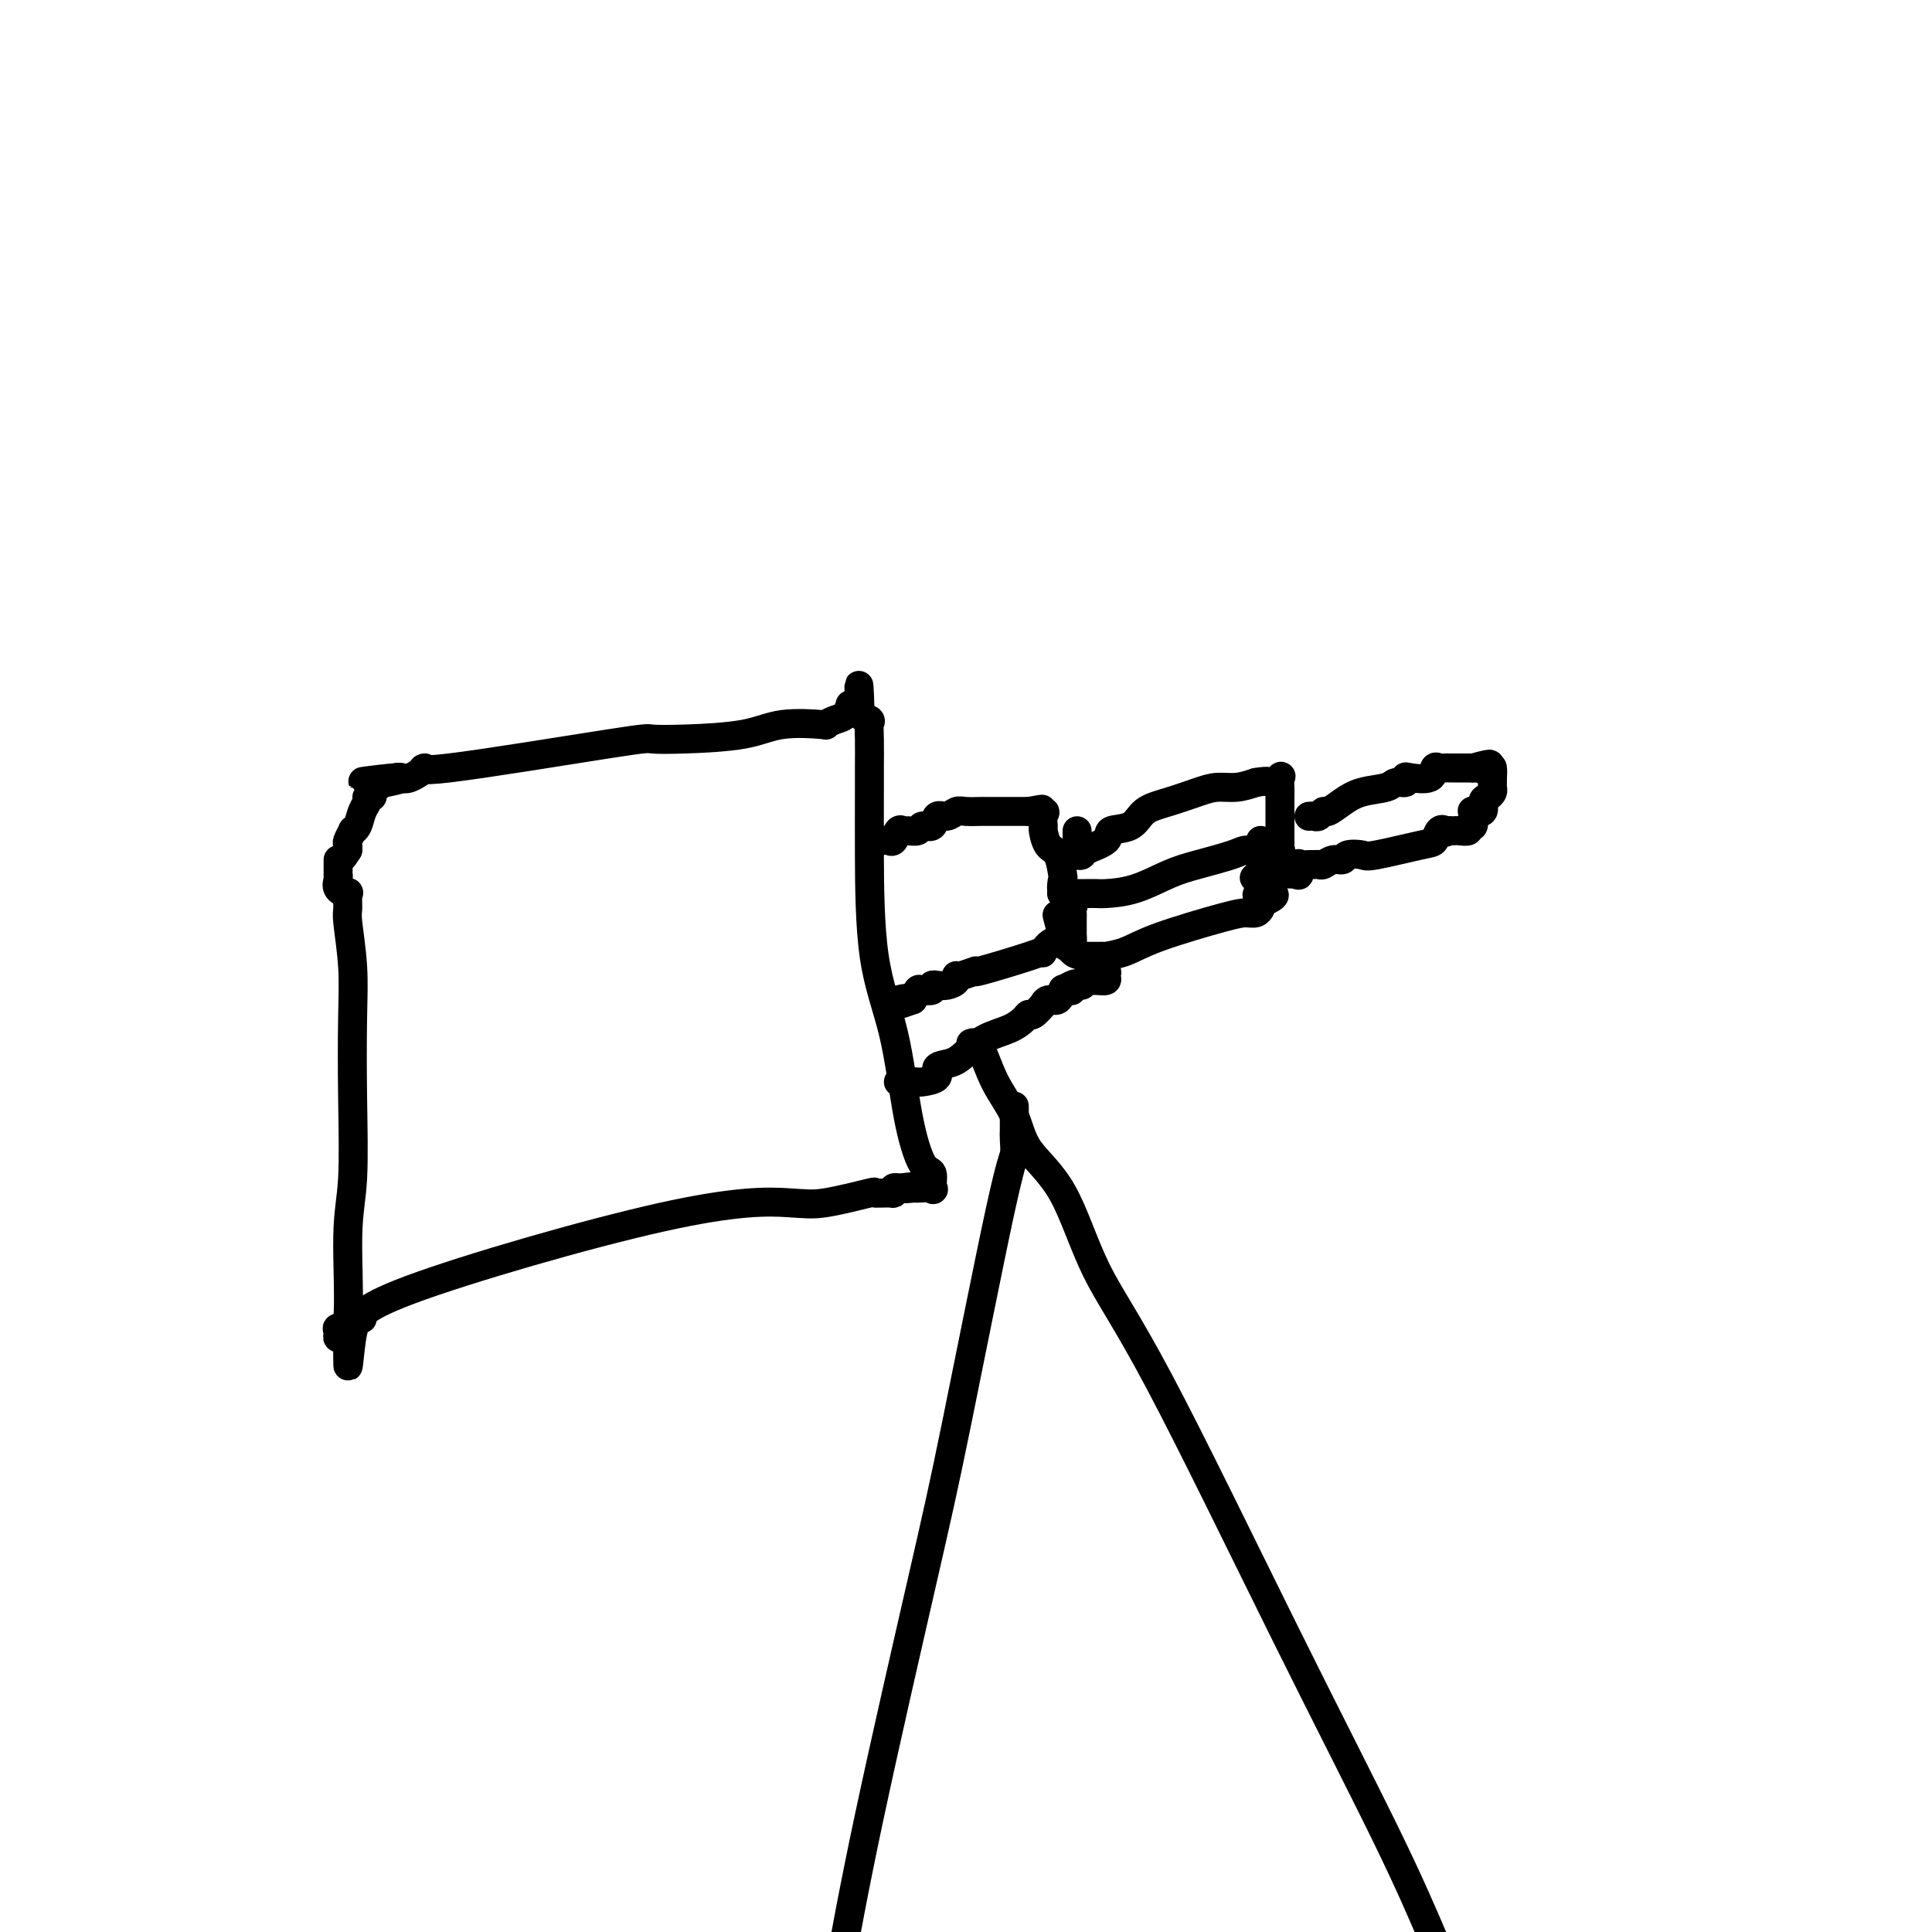 <svg viewBox='0 0 400 400' version='1.1' xmlns='http://www.w3.org/2000/svg' xmlns:xlink='http://www.w3.org/1999/xlink'><g fill='none' stroke='#000000' stroke-width='6' stroke-linecap='round' stroke-linejoin='round'><path d='M70,178c-0.001,0.192 -0.002,0.383 0,1c0.002,0.617 0.008,1.658 0,2c-0.008,0.342 -0.030,-0.016 0,0c0.030,0.016 0.114,0.407 0,1c-0.114,0.593 -0.424,1.389 0,2c0.424,0.611 1.581,1.037 2,1c0.419,-0.037 0.098,-0.538 0,0c-0.098,0.538 0.026,2.115 0,3c-0.026,0.885 -0.202,1.077 0,3c0.202,1.923 0.782,5.576 1,9c0.218,3.424 0.075,6.618 0,11c-0.075,4.382 -0.080,9.950 0,16c0.080,6.050 0.246,12.580 0,17c-0.246,4.420 -0.905,6.729 -1,12c-0.095,5.271 0.372,13.504 0,17c-0.372,3.496 -1.584,2.257 -2,2c-0.416,-0.257 -0.035,0.469 0,1c0.035,0.531 -0.276,0.866 0,1c0.276,0.134 1.138,0.067 2,0'/><path d='M72,277c-0.085,11.832 0.203,2.911 1,-1c0.797,-3.911 2.104,-2.811 2,-3c-0.104,-0.189 -1.620,-1.666 10,-6c11.620,-4.334 36.375,-11.525 52,-15c15.625,-3.475 22.120,-3.233 26,-3c3.880,0.233 5.145,0.456 8,0c2.855,-0.456 7.300,-1.590 9,-2c1.700,-0.410 0.654,-0.096 1,0c0.346,0.096 2.082,-0.026 3,0c0.918,0.026 1.016,0.199 1,0c-0.016,-0.199 -0.148,-0.771 0,-1c0.148,-0.229 0.574,-0.114 1,0'/><path d='M186,246c7.976,-0.927 3.415,-0.246 2,0c-1.415,0.246 0.316,0.055 1,0c0.684,-0.055 0.322,0.026 1,0c0.678,-0.026 2.397,-0.160 3,0c0.603,0.160 0.091,0.614 0,0c-0.091,-0.614 0.238,-2.297 0,-3c-0.238,-0.703 -1.045,-0.426 -2,-2c-0.955,-1.574 -2.060,-4.998 -3,-10c-0.940,-5.002 -1.716,-11.581 -3,-17c-1.284,-5.419 -3.076,-9.678 -4,-16c-0.924,-6.322 -0.980,-14.706 -1,-21c-0.020,-6.294 -0.003,-10.499 0,-13c0.003,-2.501 -0.007,-3.299 0,-5c0.007,-1.701 0.029,-4.304 0,-6c-0.029,-1.696 -0.111,-2.486 0,-3c0.111,-0.514 0.414,-0.754 0,-1c-0.414,-0.246 -1.547,-0.499 -2,-1c-0.453,-0.501 -0.227,-1.251 0,-2'/><path d='M178,146c-0.420,-8.042 0.029,-2.148 0,0c-0.029,2.148 -0.535,0.550 -1,0c-0.465,-0.550 -0.889,-0.053 -1,0c-0.111,0.053 0.092,-0.339 0,0c-0.092,0.339 -0.480,1.410 -1,2c-0.520,0.590 -1.171,0.701 -2,1c-0.829,0.299 -1.836,0.788 -2,1c-0.164,0.212 0.516,0.148 -1,0c-1.516,-0.148 -5.227,-0.381 -8,0c-2.773,0.381 -4.607,1.375 -8,2c-3.393,0.625 -8.345,0.880 -12,1c-3.655,0.120 -6.012,0.106 -7,0c-0.988,-0.106 -0.607,-0.305 -9,1c-8.393,1.305 -25.558,4.115 -33,5c-7.442,0.885 -5.160,-0.155 -5,0c0.160,0.155 -1.803,1.503 -3,2c-1.197,0.497 -1.628,0.142 -2,0c-0.372,-0.142 -0.686,-0.071 -1,0'/><path d='M82,161c-13.660,1.636 -3.310,0.228 0,0c3.310,-0.228 -0.420,0.726 -2,1c-1.580,0.274 -1.011,-0.133 -1,0c0.011,0.133 -0.537,0.805 -1,1c-0.463,0.195 -0.841,-0.089 -1,0c-0.159,0.089 -0.098,0.550 0,1c0.098,0.450 0.234,0.887 0,1c-0.234,0.113 -0.837,-0.099 -1,0c-0.163,0.099 0.115,0.508 0,1c-0.115,0.492 -0.623,1.067 -1,2c-0.377,0.933 -0.623,2.225 -1,3c-0.377,0.775 -0.886,1.034 -1,1c-0.114,-0.034 0.165,-0.360 0,0c-0.165,0.360 -0.775,1.404 -1,2c-0.225,0.596 -0.064,0.742 0,1c0.064,0.258 0.032,0.629 0,1'/><path d='M72,176c-1.667,2.500 -0.833,1.250 0,0'/><path d='M181,174c0.756,0.016 1.512,0.033 2,0c0.488,-0.033 0.707,-0.114 1,0c0.293,0.114 0.660,0.424 1,0c0.340,-0.424 0.653,-1.582 1,-2c0.347,-0.418 0.727,-0.096 1,0c0.273,0.096 0.440,-0.035 1,0c0.560,0.035 1.515,0.235 2,0c0.485,-0.235 0.500,-0.904 1,-1c0.500,-0.096 1.483,0.381 2,0c0.517,-0.381 0.566,-1.619 1,-2c0.434,-0.381 1.253,0.094 2,0c0.747,-0.094 1.423,-0.757 2,-1c0.577,-0.243 1.056,-0.065 2,0c0.944,0.065 2.355,0.017 3,0c0.645,-0.017 0.525,-0.005 1,0c0.475,0.005 1.544,0.001 2,0c0.456,-0.001 0.297,-0.000 1,0c0.703,0.000 2.266,0.000 3,0c0.734,-0.000 0.638,-0.000 1,0c0.362,0.000 1.181,0.000 2,0'/><path d='M213,168c5.055,-0.920 1.694,-0.221 1,0c-0.694,0.221 1.280,-0.035 2,0c0.720,0.035 0.185,0.363 0,1c-0.185,0.637 -0.022,1.583 0,2c0.022,0.417 -0.099,0.305 0,1c0.099,0.695 0.417,2.196 1,3c0.583,0.804 1.432,0.912 2,2c0.568,1.088 0.856,3.156 1,4c0.144,0.844 0.144,0.464 0,1c-0.144,0.536 -0.431,1.989 0,3c0.431,1.011 1.580,1.581 2,2c0.420,0.419 0.113,0.689 0,1c-0.113,0.311 -0.030,0.663 0,1c0.030,0.337 0.008,0.657 0,1c-0.008,0.343 -0.002,0.708 0,1c0.002,0.292 0.001,0.512 0,1c-0.001,0.488 -0.000,1.244 0,2'/><path d='M222,194c0.432,4.127 -1.487,1.443 -3,1c-1.513,-0.443 -2.619,1.355 -3,2c-0.381,0.645 -0.035,0.138 0,0c0.035,-0.138 -0.240,0.092 -3,1c-2.760,0.908 -8.006,2.495 -10,3c-1.994,0.505 -0.736,-0.071 -1,0c-0.264,0.071 -2.050,0.790 -3,1c-0.950,0.210 -1.062,-0.087 -1,0c0.062,0.087 0.300,0.558 0,1c-0.300,0.442 -1.136,0.854 -2,1c-0.864,0.146 -1.755,0.025 -2,0c-0.245,-0.025 0.156,0.044 0,0c-0.156,-0.044 -0.868,-0.202 -1,0c-0.132,0.202 0.315,0.766 0,1c-0.315,0.234 -1.393,0.140 -2,0c-0.607,-0.140 -0.745,-0.326 -1,0c-0.255,0.326 -0.628,1.163 -1,2'/><path d='M189,207c-5.514,2.011 -2.797,0.539 -2,0c0.797,-0.539 -0.324,-0.145 -1,0c-0.676,0.145 -0.907,0.041 -1,0c-0.093,-0.041 -0.046,-0.021 0,0'/><path d='M223,172c0.002,0.755 0.004,1.509 0,2c-0.004,0.491 -0.016,0.718 0,1c0.016,0.282 0.058,0.620 0,1c-0.058,0.380 -0.215,0.802 0,1c0.215,0.198 0.803,0.171 1,0c0.197,-0.171 0.004,-0.486 1,-1c0.996,-0.514 3.181,-1.226 4,-2c0.819,-0.774 0.274,-1.611 1,-2c0.726,-0.389 2.725,-0.329 4,-1c1.275,-0.671 1.828,-2.074 3,-3c1.172,-0.926 2.963,-1.375 5,-2c2.037,-0.625 4.319,-1.425 6,-2c1.681,-0.575 2.760,-0.924 4,-1c1.240,-0.076 2.640,0.121 4,0c1.360,-0.121 2.680,-0.561 4,-1'/><path d='M260,162c3.343,-0.565 2.700,0.021 3,0c0.300,-0.021 1.545,-0.650 2,-1c0.455,-0.350 0.122,-0.423 0,0c-0.122,0.423 -0.033,1.340 0,2c0.033,0.660 0.009,1.061 0,2c-0.009,0.939 -0.002,2.416 0,3c0.002,0.584 0.001,0.275 0,1c-0.001,0.725 -0.001,2.485 0,3c0.001,0.515 0.002,-0.216 0,0c-0.002,0.216 -0.006,1.378 0,2c0.006,0.622 0.022,0.703 0,1c-0.022,0.297 -0.083,0.811 0,1c0.083,0.189 0.309,0.054 0,0c-0.309,-0.054 -1.155,-0.027 -2,0'/><path d='M263,176c-0.518,1.699 -0.812,0.448 -1,0c-0.188,-0.448 -0.270,-0.091 -1,0c-0.730,0.091 -2.107,-0.085 -3,0c-0.893,0.085 -1.300,0.429 -3,1c-1.700,0.571 -4.692,1.368 -7,2c-2.308,0.632 -3.930,1.097 -6,2c-2.070,0.903 -4.586,2.242 -7,3c-2.414,0.758 -4.726,0.935 -6,1c-1.274,0.065 -1.512,0.017 -2,0c-0.488,-0.017 -1.228,-0.005 -2,0c-0.772,0.005 -1.578,0.001 -2,0c-0.422,-0.001 -0.460,-0.000 -1,0c-0.540,0.000 -1.583,0.000 -2,0c-0.417,-0.000 -0.209,-0.000 0,0'/><path d='M186,224c0.332,0.000 0.664,0.001 1,0c0.336,-0.001 0.676,-0.002 1,0c0.324,0.002 0.630,0.008 1,0c0.370,-0.008 0.802,-0.029 1,0c0.198,0.029 0.163,0.108 1,0c0.837,-0.108 2.547,-0.403 3,-1c0.453,-0.597 -0.350,-1.497 0,-2c0.350,-0.503 1.852,-0.611 3,-1c1.148,-0.389 1.943,-1.061 3,-2c1.057,-0.939 2.376,-2.144 4,-3c1.624,-0.856 3.553,-1.361 5,-2c1.447,-0.639 2.412,-1.410 3,-2c0.588,-0.590 0.801,-1.000 1,-1c0.199,-0.000 0.386,0.408 1,0c0.614,-0.408 1.657,-1.633 2,-2c0.343,-0.367 -0.013,0.126 0,0c0.013,-0.126 0.395,-0.869 1,-1c0.605,-0.131 1.432,0.349 2,0c0.568,-0.349 0.877,-1.528 1,-2c0.123,-0.472 0.062,-0.236 0,0'/><path d='M220,205c4.427,-2.720 2.496,-0.518 2,0c-0.496,0.518 0.443,-0.646 1,-1c0.557,-0.354 0.731,0.102 1,0c0.269,-0.102 0.632,-0.762 1,-1c0.368,-0.238 0.742,-0.052 1,0c0.258,0.052 0.402,-0.029 1,0c0.598,0.029 1.650,0.167 2,0c0.350,-0.167 -0.003,-0.641 0,-1c0.003,-0.359 0.363,-0.604 0,-1c-0.363,-0.396 -1.450,-0.941 -2,-1c-0.550,-0.059 -0.563,0.370 -1,0c-0.437,-0.370 -1.298,-1.540 -2,-2c-0.702,-0.460 -1.246,-0.212 -2,-1c-0.754,-0.788 -1.718,-2.613 -2,-3c-0.282,-0.387 0.116,0.665 0,0c-0.116,-0.665 -0.748,-3.047 -1,-4c-0.252,-0.953 -0.126,-0.476 0,0'/><path d='M225,198c-0.101,0.000 -0.202,0.001 0,0c0.202,-0.001 0.706,-0.002 1,0c0.294,0.002 0.377,0.007 1,0c0.623,-0.007 1.787,-0.026 2,0c0.213,0.026 -0.526,0.098 0,0c0.526,-0.098 2.315,-0.365 4,-1c1.685,-0.635 3.264,-1.637 7,-3c3.736,-1.363 9.628,-3.086 13,-4c3.372,-0.914 4.223,-1.018 5,-1c0.777,0.018 1.478,0.159 2,0c0.522,-0.159 0.863,-0.617 1,-1c0.137,-0.383 0.068,-0.692 0,-1'/><path d='M261,187c5.569,-2.201 1.492,-2.205 0,-2c-1.492,0.205 -0.400,0.617 0,0c0.400,-0.617 0.107,-2.263 0,-3c-0.107,-0.737 -0.029,-0.564 0,-1c0.029,-0.436 0.008,-1.479 0,-2c-0.008,-0.521 -0.002,-0.518 0,-1c0.002,-0.482 0.001,-1.449 0,-2c-0.001,-0.551 -0.000,-0.687 0,-1c0.000,-0.313 0.000,-0.804 0,-1c-0.000,-0.196 -0.000,-0.098 0,0'/><path d='M271,169c0.337,-0.034 0.673,-0.067 1,0c0.327,0.067 0.644,0.236 1,0c0.356,-0.236 0.750,-0.875 1,-1c0.250,-0.125 0.356,0.264 1,0c0.644,-0.264 1.826,-1.180 3,-2c1.174,-0.820 2.339,-1.544 4,-2c1.661,-0.456 3.818,-0.645 5,-1c1.182,-0.355 1.389,-0.878 2,-1c0.611,-0.122 1.627,0.156 2,0c0.373,-0.156 0.103,-0.746 0,-1c-0.103,-0.254 -0.039,-0.173 1,0c1.039,0.173 3.052,0.439 4,0c0.948,-0.439 0.832,-1.582 1,-2c0.168,-0.418 0.621,-0.112 1,0c0.379,0.112 0.682,0.030 1,0c0.318,-0.030 0.649,-0.008 1,0c0.351,0.008 0.723,0.002 1,0c0.277,-0.002 0.459,-0.001 1,0c0.541,0.001 1.440,0.000 2,0c0.560,-0.000 0.780,-0.000 1,0'/><path d='M305,159c5.668,-1.555 2.839,-0.442 2,0c-0.839,0.442 0.311,0.212 1,0c0.689,-0.212 0.917,-0.408 1,0c0.083,0.408 0.020,1.419 0,2c-0.020,0.581 0.005,0.732 0,1c-0.005,0.268 -0.038,0.654 0,1c0.038,0.346 0.146,0.653 0,1c-0.146,0.347 -0.547,0.733 -1,1c-0.453,0.267 -0.959,0.413 -1,1c-0.041,0.587 0.382,1.615 0,2c-0.382,0.385 -1.571,0.126 -2,0c-0.429,-0.126 -0.099,-0.121 0,0c0.099,0.121 -0.032,0.358 0,1c0.032,0.642 0.229,1.689 0,2c-0.229,0.311 -0.884,-0.113 -1,0c-0.116,0.113 0.306,0.762 0,1c-0.306,0.238 -1.340,0.064 -2,0c-0.660,-0.064 -0.947,-0.017 -1,0c-0.053,0.017 0.128,0.005 0,0c-0.128,-0.005 -0.564,-0.002 -1,0'/><path d='M300,172c-1.262,0.649 -0.916,0.272 -1,0c-0.084,-0.272 -0.598,-0.441 -1,0c-0.402,0.441 -0.693,1.490 -1,2c-0.307,0.510 -0.631,0.480 -3,1c-2.369,0.520 -6.784,1.588 -9,2c-2.216,0.412 -2.233,0.167 -3,0c-0.767,-0.167 -2.285,-0.255 -3,0c-0.715,0.255 -0.626,0.853 -1,1c-0.374,0.147 -1.212,-0.157 -2,0c-0.788,0.157 -1.525,0.775 -2,1c-0.475,0.225 -0.688,0.058 -1,0c-0.312,-0.058 -0.725,-0.008 -1,0c-0.275,0.008 -0.414,-0.026 -1,0c-0.586,0.026 -1.618,0.112 -2,0c-0.382,-0.112 -0.113,-0.422 0,0c0.113,0.422 0.070,1.577 0,2c-0.070,0.423 -0.168,0.113 -1,0c-0.832,-0.113 -2.398,-0.030 -3,0c-0.602,0.030 -0.239,0.008 0,0c0.239,-0.008 0.354,-0.002 0,0c-0.354,0.002 -1.177,0.001 -2,0'/><path d='M263,181c-5.978,1.400 -2.422,0.400 -1,0c1.422,-0.400 0.711,-0.200 0,0'/><path d='M210,229c-0.000,0.365 -0.000,0.730 0,1c0.000,0.270 0.001,0.446 0,1c-0.001,0.554 -0.004,1.486 0,2c0.004,0.514 0.014,0.611 0,1c-0.014,0.389 -0.051,1.070 0,2c0.051,0.930 0.192,2.109 0,3c-0.192,0.891 -0.717,1.496 -3,12c-2.283,10.504 -6.323,30.908 -9,44c-2.677,13.092 -3.990,18.871 -7,32c-3.010,13.129 -7.717,33.608 -11,49c-3.283,15.392 -5.141,25.696 -7,36'/><path d='M201,216c0.615,-0.202 1.230,-0.405 2,1c0.770,1.405 1.696,4.417 3,7c1.304,2.583 2.986,4.735 4,7c1.014,2.265 1.359,4.642 3,7c1.641,2.358 4.579,4.699 7,9c2.421,4.301 4.326,10.564 7,16c2.674,5.436 6.119,10.045 13,23c6.881,12.955 17.199,34.257 26,52c8.801,17.743 16.086,31.927 21,42c4.914,10.073 7.457,16.037 10,22'/></g>
</svg>